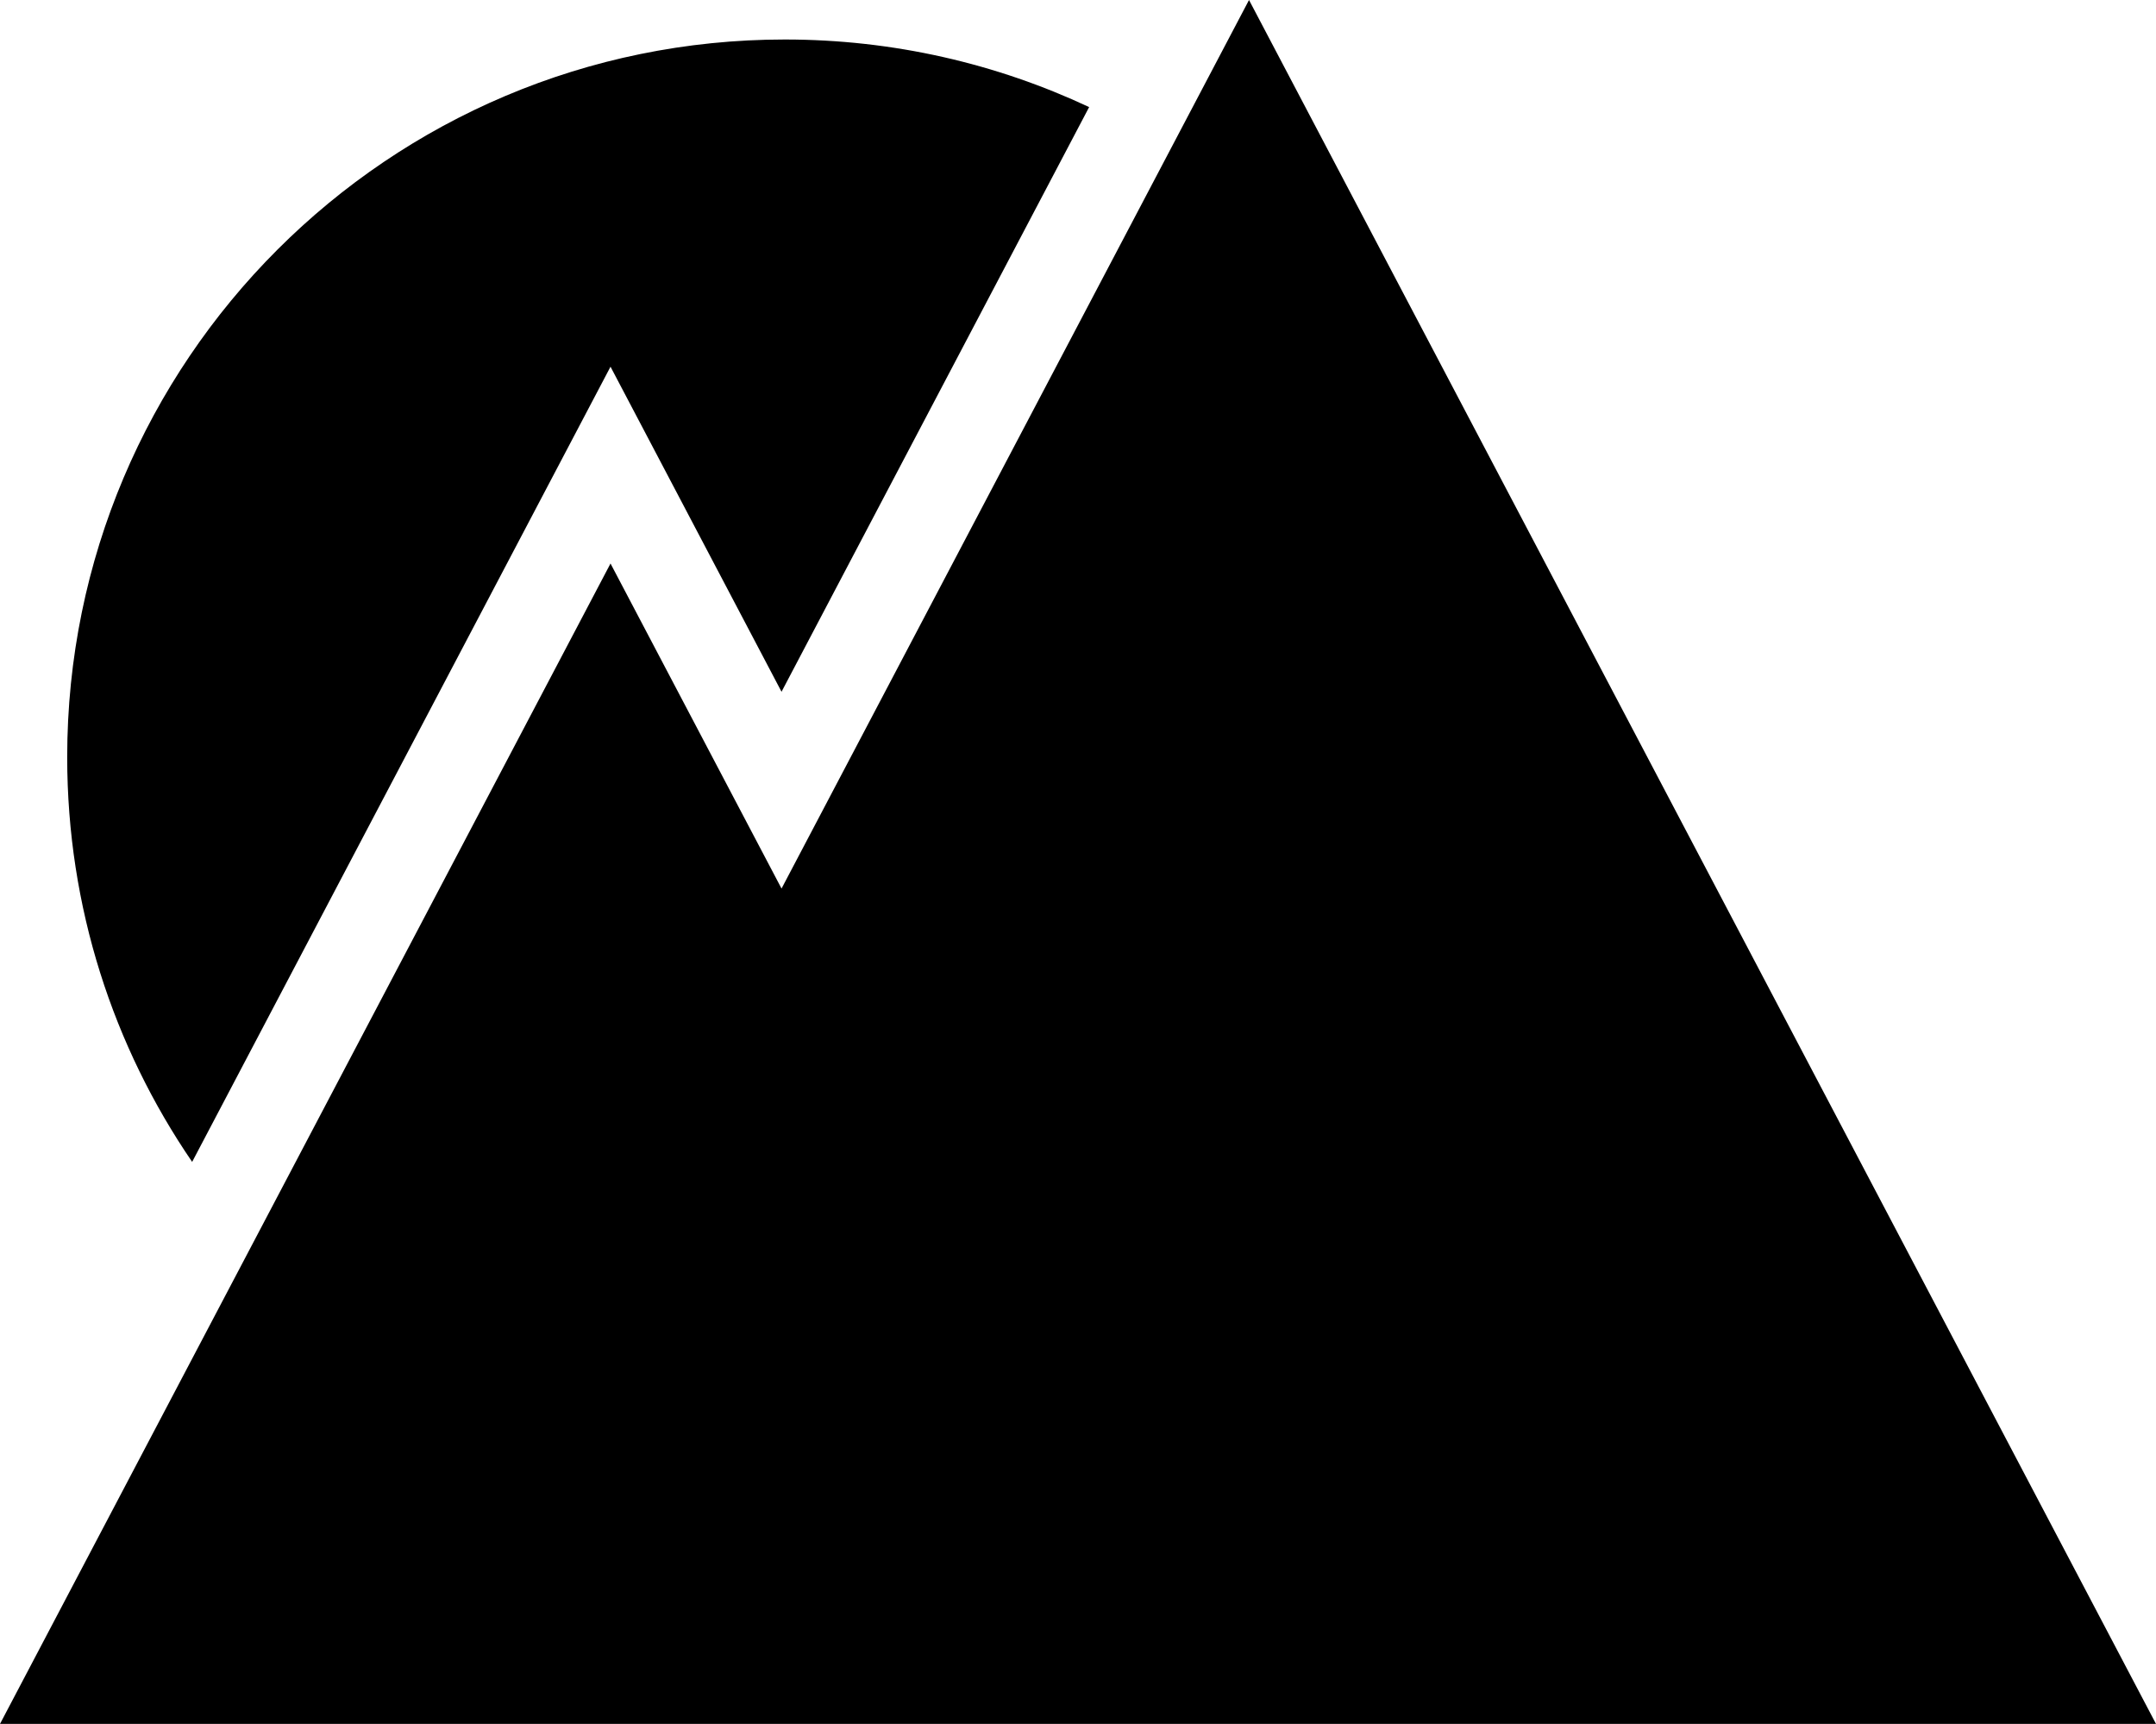 <?xml version="1.0" encoding="utf-8"?>
<!-- Generator: Adobe Illustrator 21.0.0, SVG Export Plug-In . SVG Version: 6.00 Build 0)  -->
<svg version="1.1" id="圖層_1" xmlns="http://www.w3.org/2000/svg" xmlns:xlink="http://www.w3.org/1999/xlink" x="0px" y="0px"
	 viewBox="0 0 533.57 426.619" style="enable-background:new 0 0 533.57 426.619;" xml:space="preserve">
<g>
	<polygon points="309.109,0 193.415,219.894 151.09,139.45 0,426.619 533.57,426.619 	"/>
	<path d="M151.09,90.748l42.324,80.444L269.542,26.501
		c-22.866-10.723-48.385-16.726-75.31-16.726
		c-98.087,0-177.603,79.516-177.603,177.603c0,37.156,11.418,71.642,30.925,100.155
		L151.09,90.748z"/>
</g>
</svg>
